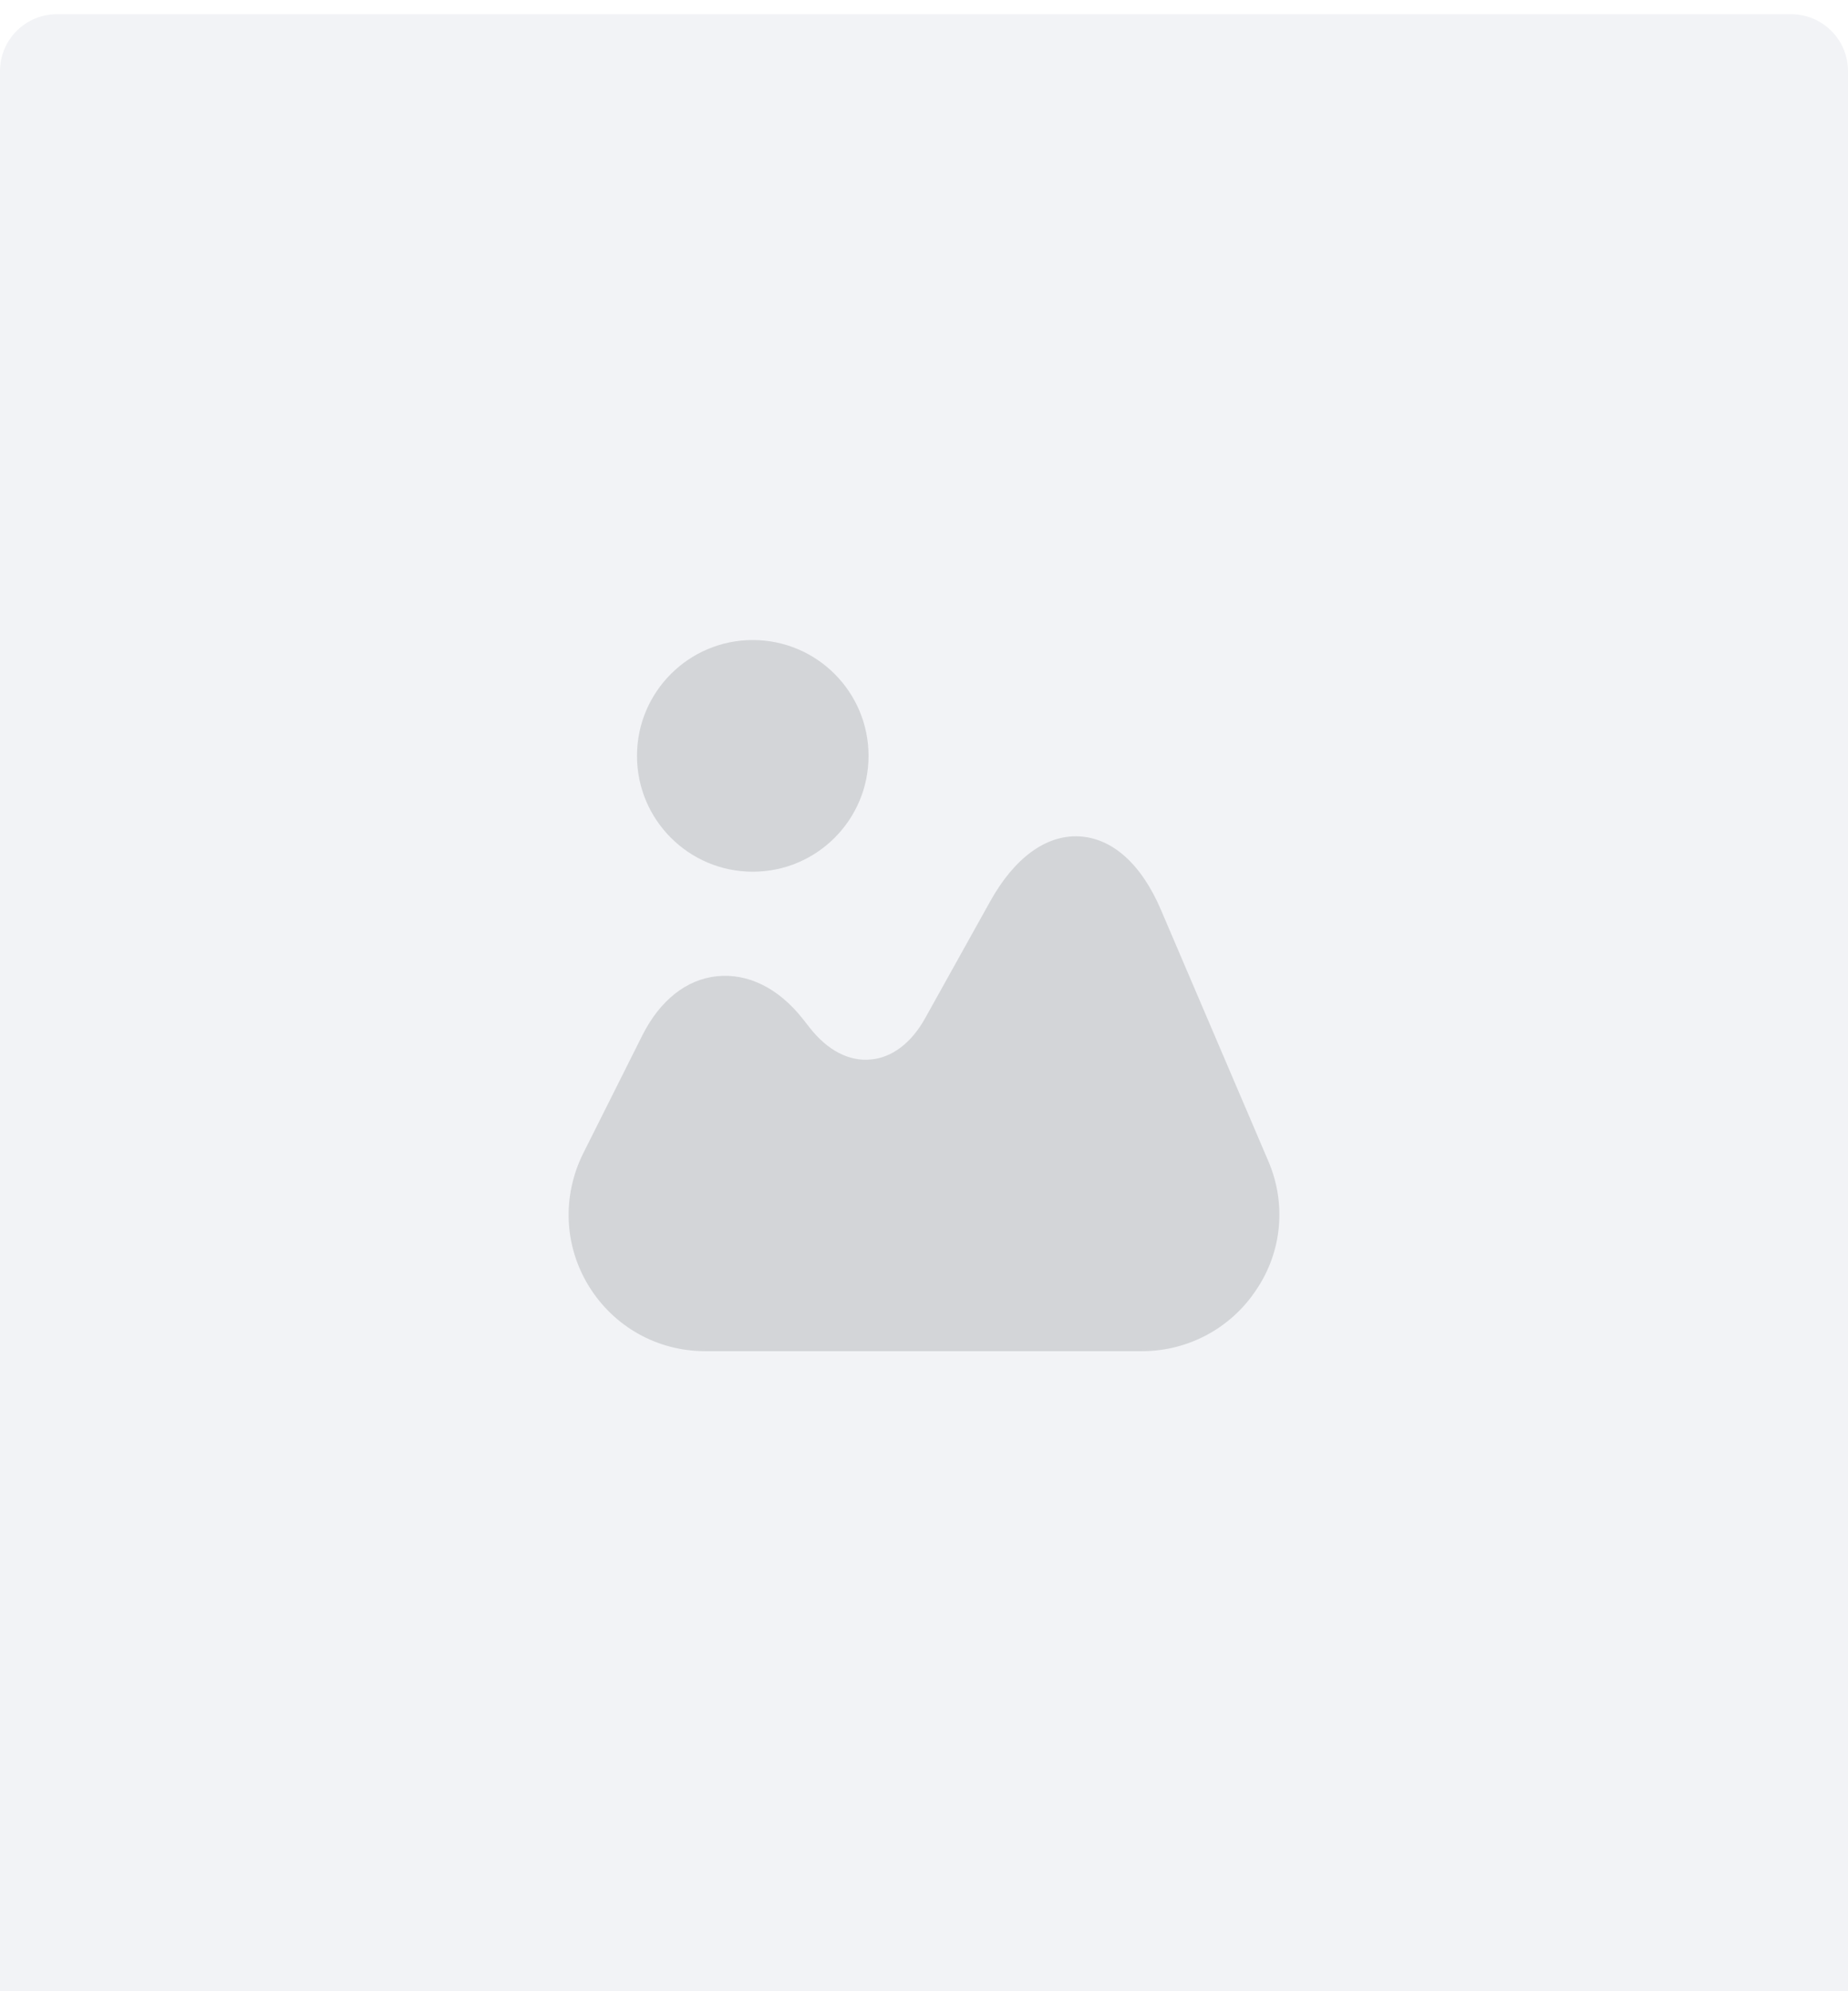 
<svg xmlns="http://www.w3.org/2000/svg" width="130" height="140" viewBox="0 0 130 140" fill="none">
  <g filter="url(#filter0_d_533_358)">
    <path d="M0 4C0 1.791 1.791 0 4 0H126C128.209 0 130 1.791 130 4V139H0V4Z" fill="#F2F3F6"/>
  </g>
  <path d="M89.217 81.625L81.675 63.986C80.302 60.757 78.253 58.926 75.916 58.805C73.603 58.685 71.362 60.299 69.651 63.384L65.073 71.601C64.109 73.336 62.735 74.372 61.241 74.492C59.723 74.637 58.205 73.842 56.976 72.275L56.446 71.601C54.735 69.456 52.614 68.42 50.446 68.637C48.277 68.854 46.422 70.348 45.193 72.781L41.024 81.095C39.53 84.107 39.675 87.601 41.434 90.444C43.193 93.288 46.253 94.999 49.602 94.999H80.35C83.579 94.999 86.591 93.384 88.374 90.685C90.205 87.987 90.495 84.589 89.217 81.625Z" fill="#D3D5D8"/>
  <path d="M52.955 61.289C57.453 61.289 61.099 57.643 61.099 53.145C61.099 48.647 57.453 45 52.955 45C48.457 45 44.81 48.647 44.81 53.145C44.81 57.643 48.457 61.289 52.955 61.289Z" fill="#D3D5D8"/>
  <defs>
    <filter id="filter0_d_533_358" x="0" y="0" width="130" height="140" filterUnits="userSpaceOnUse" color-interpolation-filters="sRGB">
      <feFlood flood-opacity="0" result="BackgroundImageFix"/>
      <feColorMatrix in="SourceAlpha" type="matrix" values="0 0 0 0 0 0 0 0 0 0 0 0 0 0 0 0 0 0 127 0" result="hardAlpha"/>
      <feOffset dy="1"/>
      <feComposite in2="hardAlpha" operator="out"/>
      <feColorMatrix type="matrix" values="0 0 0 0 0.855 0 0 0 0 0.859 0 0 0 0 0.867 0 0 0 1 0"/>
      <feBlend mode="normal" in2="BackgroundImageFix" result="effect1_dropShadow_533_358"/>
      <feBlend mode="normal" in="SourceGraphic" in2="effect1_dropShadow_533_358" result="shape"/>
    </filter>
  </defs>
</svg>